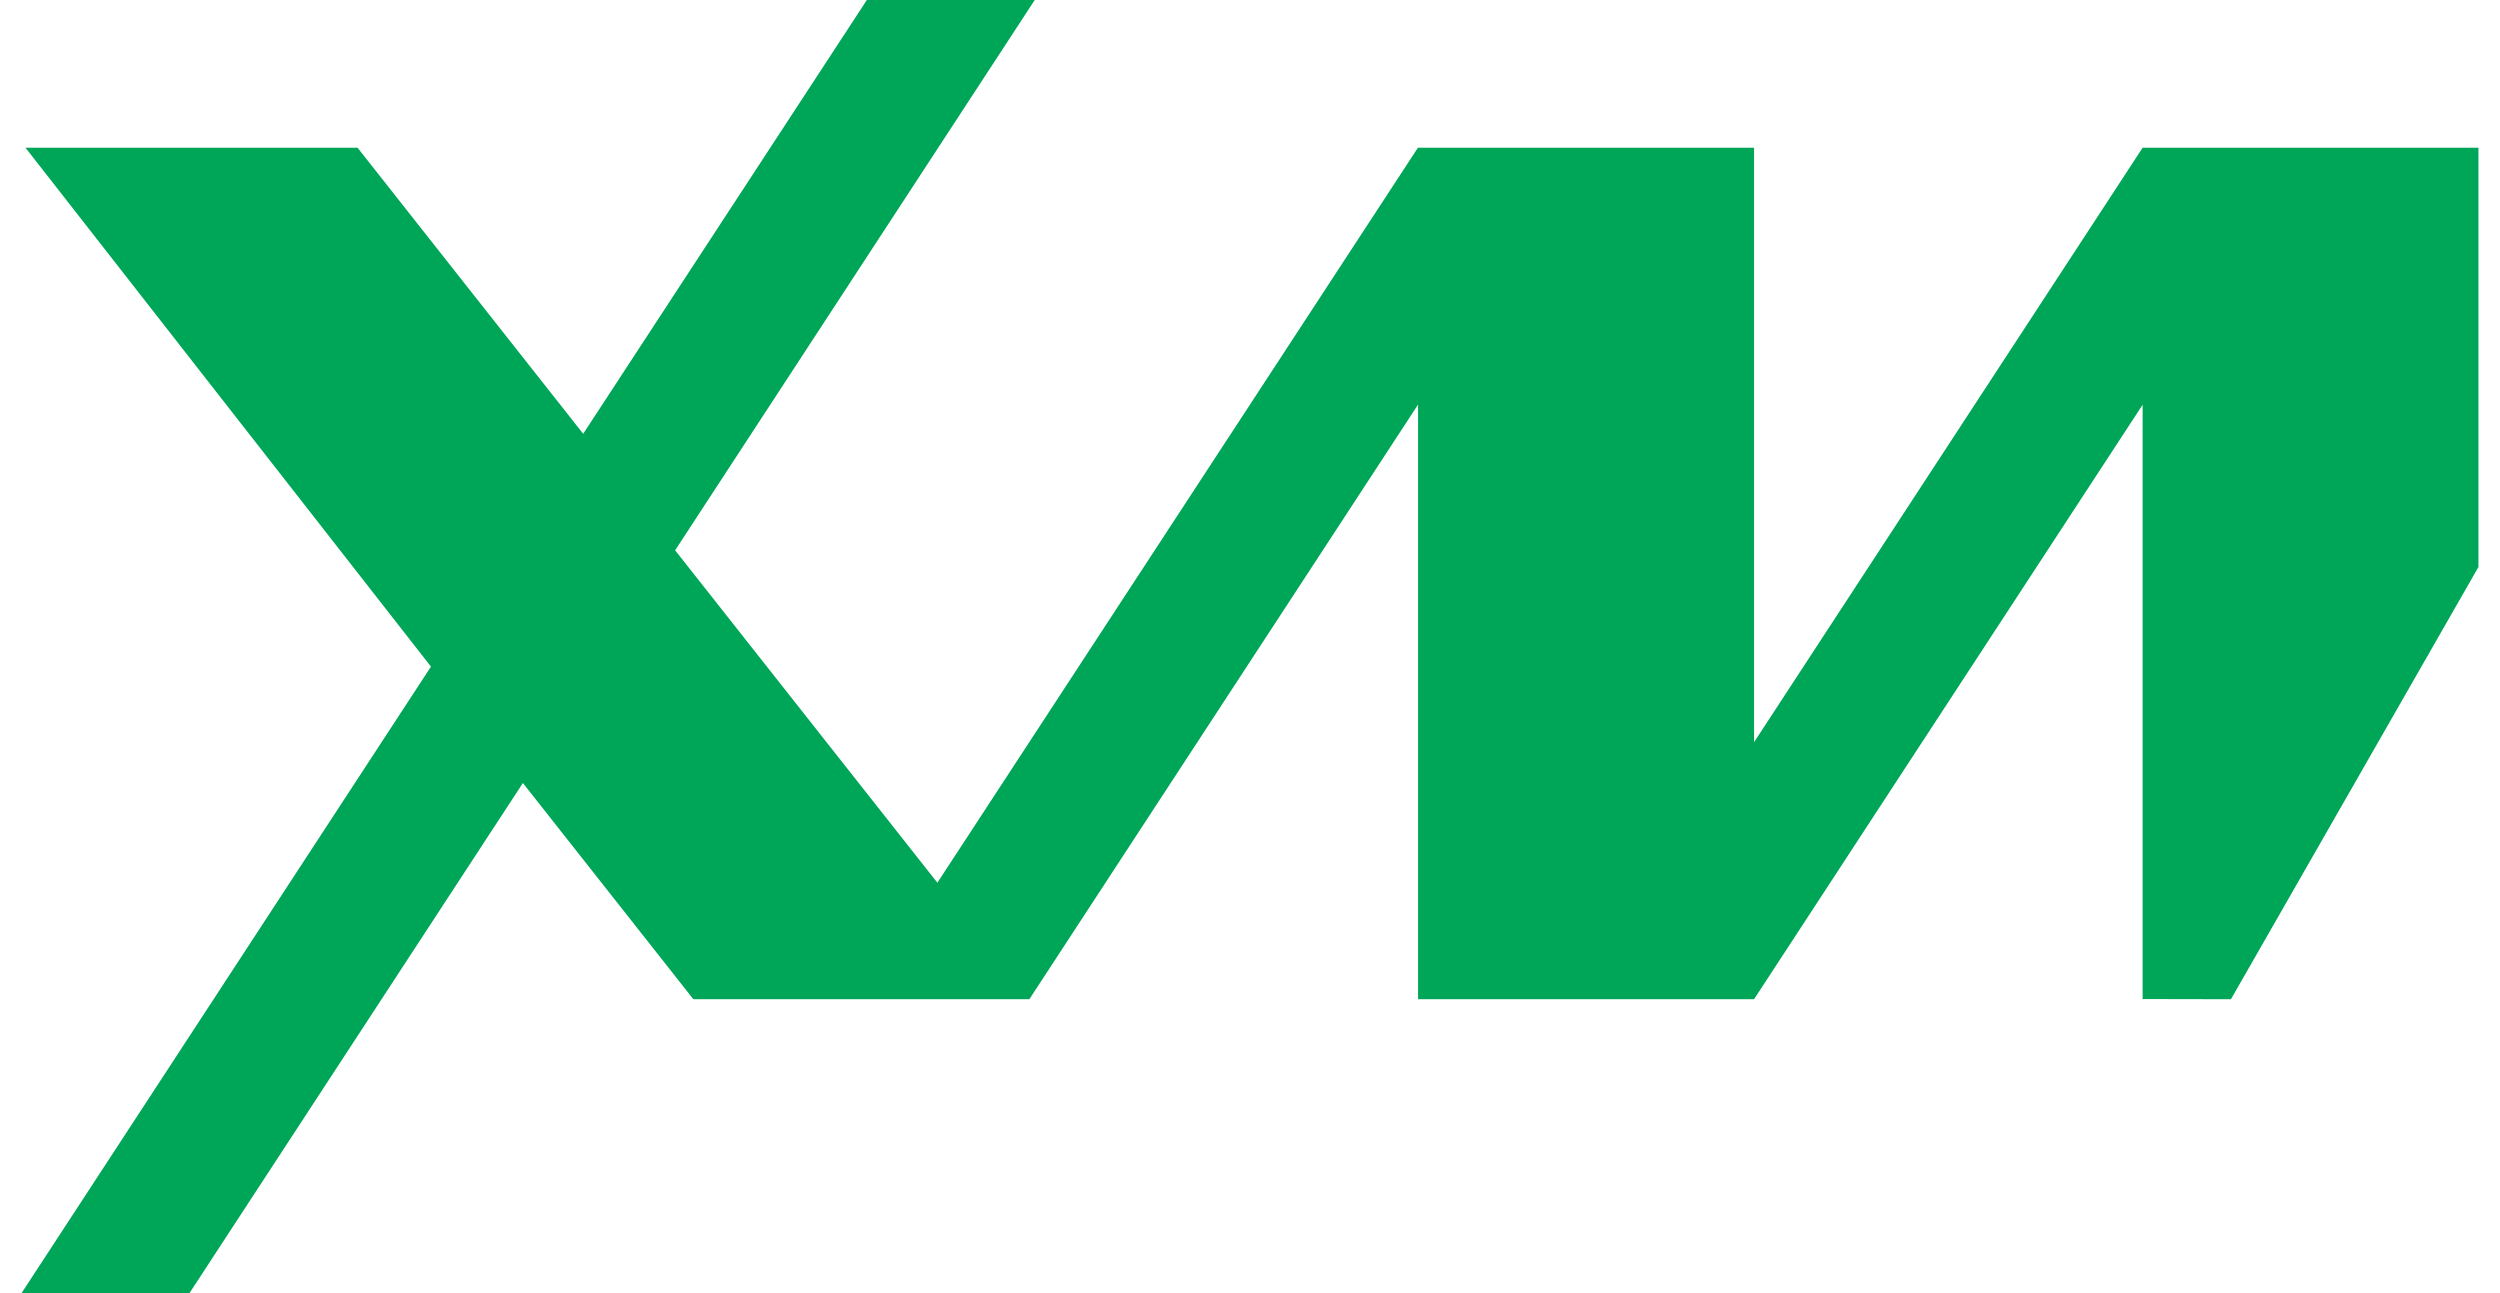 <svg width="58" height="30" viewBox="0 0 58 30" fill="none" xmlns="http://www.w3.org/2000/svg">
<path id="Vector" d="M49.709 3.427L40.694 17.219V3.427H32.896L21.747 20.479L15.663 12.767L24.006 0H20.111L13.53 10.064L8.295 3.427H0.591L9.998 15.466L0.5 30H4.396L12.131 18.166L16.086 23.182H23.881L32.899 9.386V23.182H40.694L49.709 9.39V23.178L51.758 23.182L57.5 13.154V3.427H49.709Z" fill="#00A658"/>
</svg>
